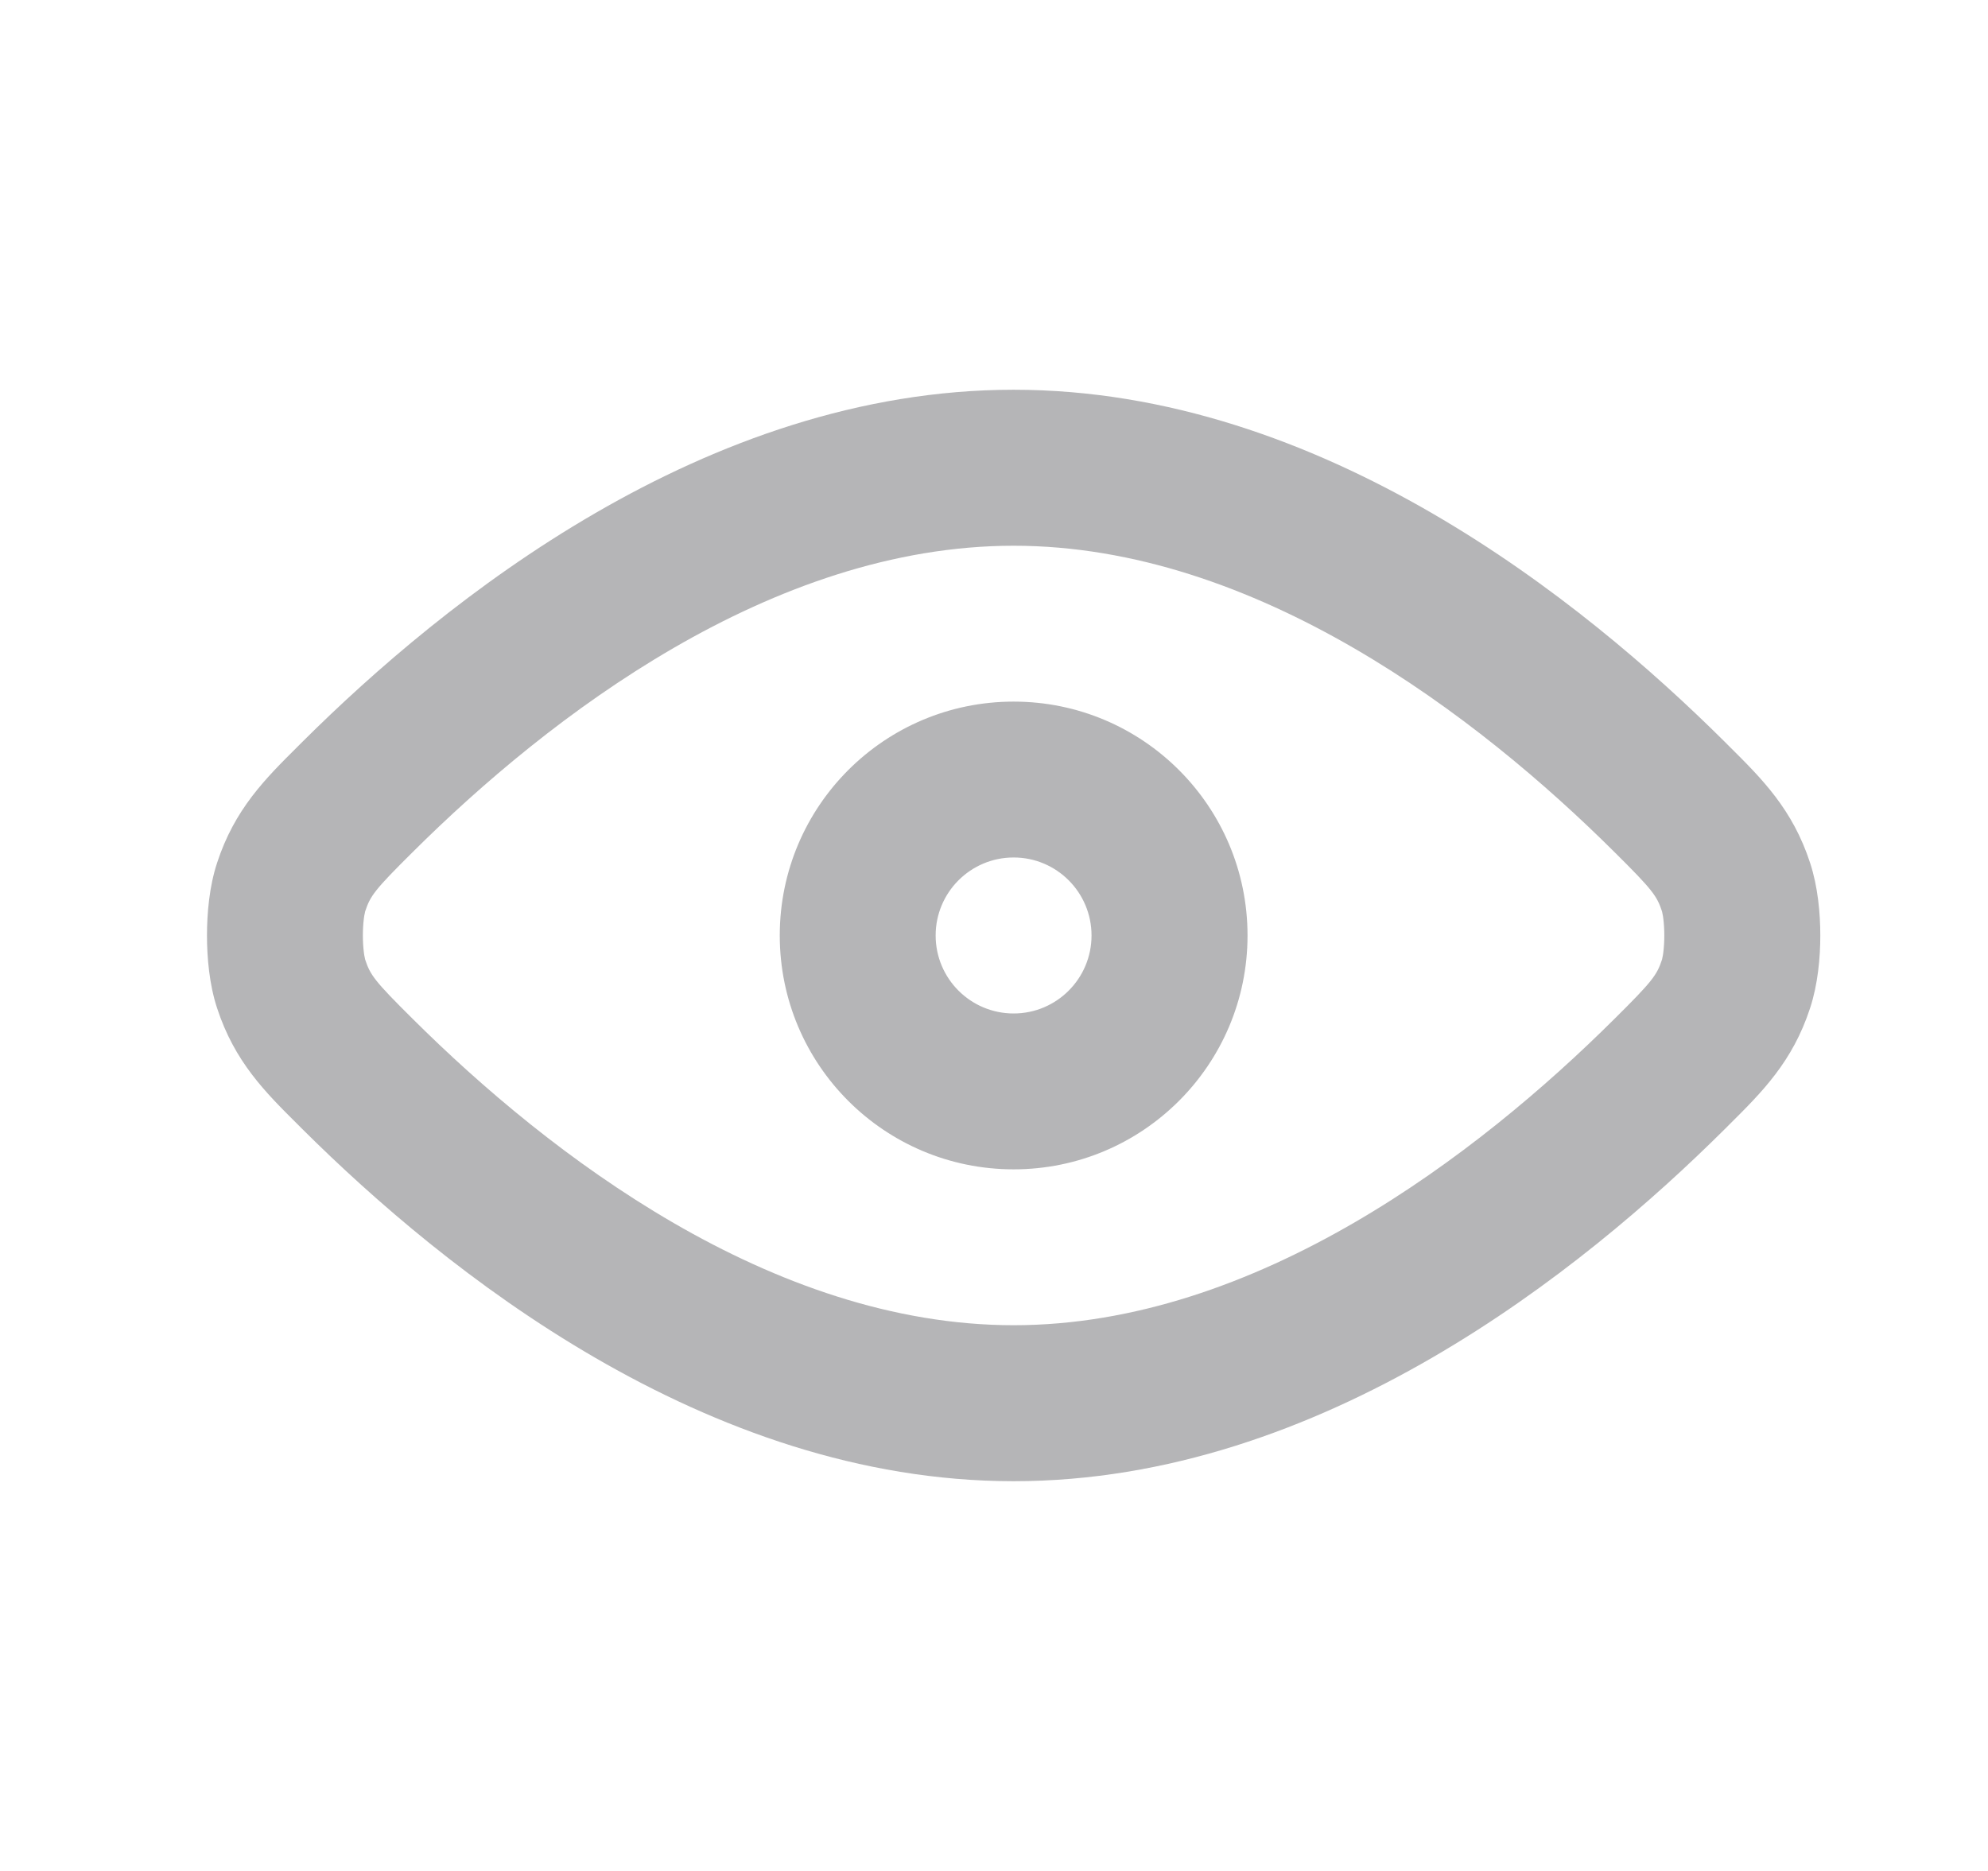 <svg width="17" height="16" viewBox="0 0 17 16" fill="none" xmlns="http://www.w3.org/2000/svg">
<path fill-rule="evenodd" clip-rule="evenodd" d="M8.668 4.667C6.598 4.667 4.696 6.126 3.529 7.287C3.201 7.612 3.166 7.663 3.123 7.793C3.123 7.793 3.121 7.799 3.119 7.812C3.116 7.824 3.113 7.84 3.111 7.86C3.106 7.901 3.103 7.949 3.103 8C3.103 8.051 3.106 8.099 3.111 8.14C3.113 8.16 3.116 8.176 3.119 8.188C3.121 8.201 3.123 8.207 3.123 8.207C3.166 8.337 3.201 8.388 3.529 8.713C4.696 9.874 6.598 11.333 8.668 11.333C10.738 11.333 12.639 9.874 13.806 8.713C14.134 8.388 14.169 8.337 14.212 8.207C14.212 8.207 14.214 8.201 14.216 8.188C14.219 8.176 14.222 8.16 14.224 8.14C14.229 8.099 14.232 8.051 14.232 8C14.232 7.949 14.229 7.901 14.224 7.86C14.222 7.84 14.219 7.824 14.216 7.812C14.214 7.799 14.212 7.793 14.212 7.793C14.169 7.663 14.134 7.612 13.806 7.287C12.639 6.126 10.738 4.667 8.668 4.667ZM2.589 6.341C3.794 5.143 6.03 3.333 8.668 3.333C11.305 3.333 13.541 5.143 14.746 6.341C14.759 6.354 14.771 6.366 14.784 6.379C15.068 6.661 15.329 6.92 15.479 7.38C15.545 7.581 15.566 7.81 15.566 8C15.566 8.19 15.545 8.419 15.479 8.62C15.329 9.08 15.068 9.339 14.784 9.621C14.772 9.634 14.759 9.646 14.746 9.659C13.541 10.857 11.305 12.667 8.668 12.667C6.03 12.667 3.794 10.857 2.589 9.659C2.576 9.646 2.564 9.634 2.551 9.621C2.267 9.339 2.006 9.08 1.856 8.62C1.79 8.419 1.77 8.19 1.77 8C1.77 7.81 1.79 7.581 1.856 7.38C2.006 6.92 2.267 6.661 2.551 6.379C2.564 6.366 2.576 6.354 2.589 6.341ZM8.668 7.333C8.299 7.333 8.001 7.632 8.001 8C8.001 8.368 8.299 8.667 8.668 8.667C9.036 8.667 9.334 8.368 9.334 8C9.334 7.632 9.036 7.333 8.668 7.333ZM6.668 8C6.668 6.895 7.563 6 8.668 6C9.772 6 10.668 6.895 10.668 8C10.668 9.105 9.772 10 8.668 10C7.563 10 6.668 9.105 6.668 8Z" fill="#B5B5B7"/>
</svg>
